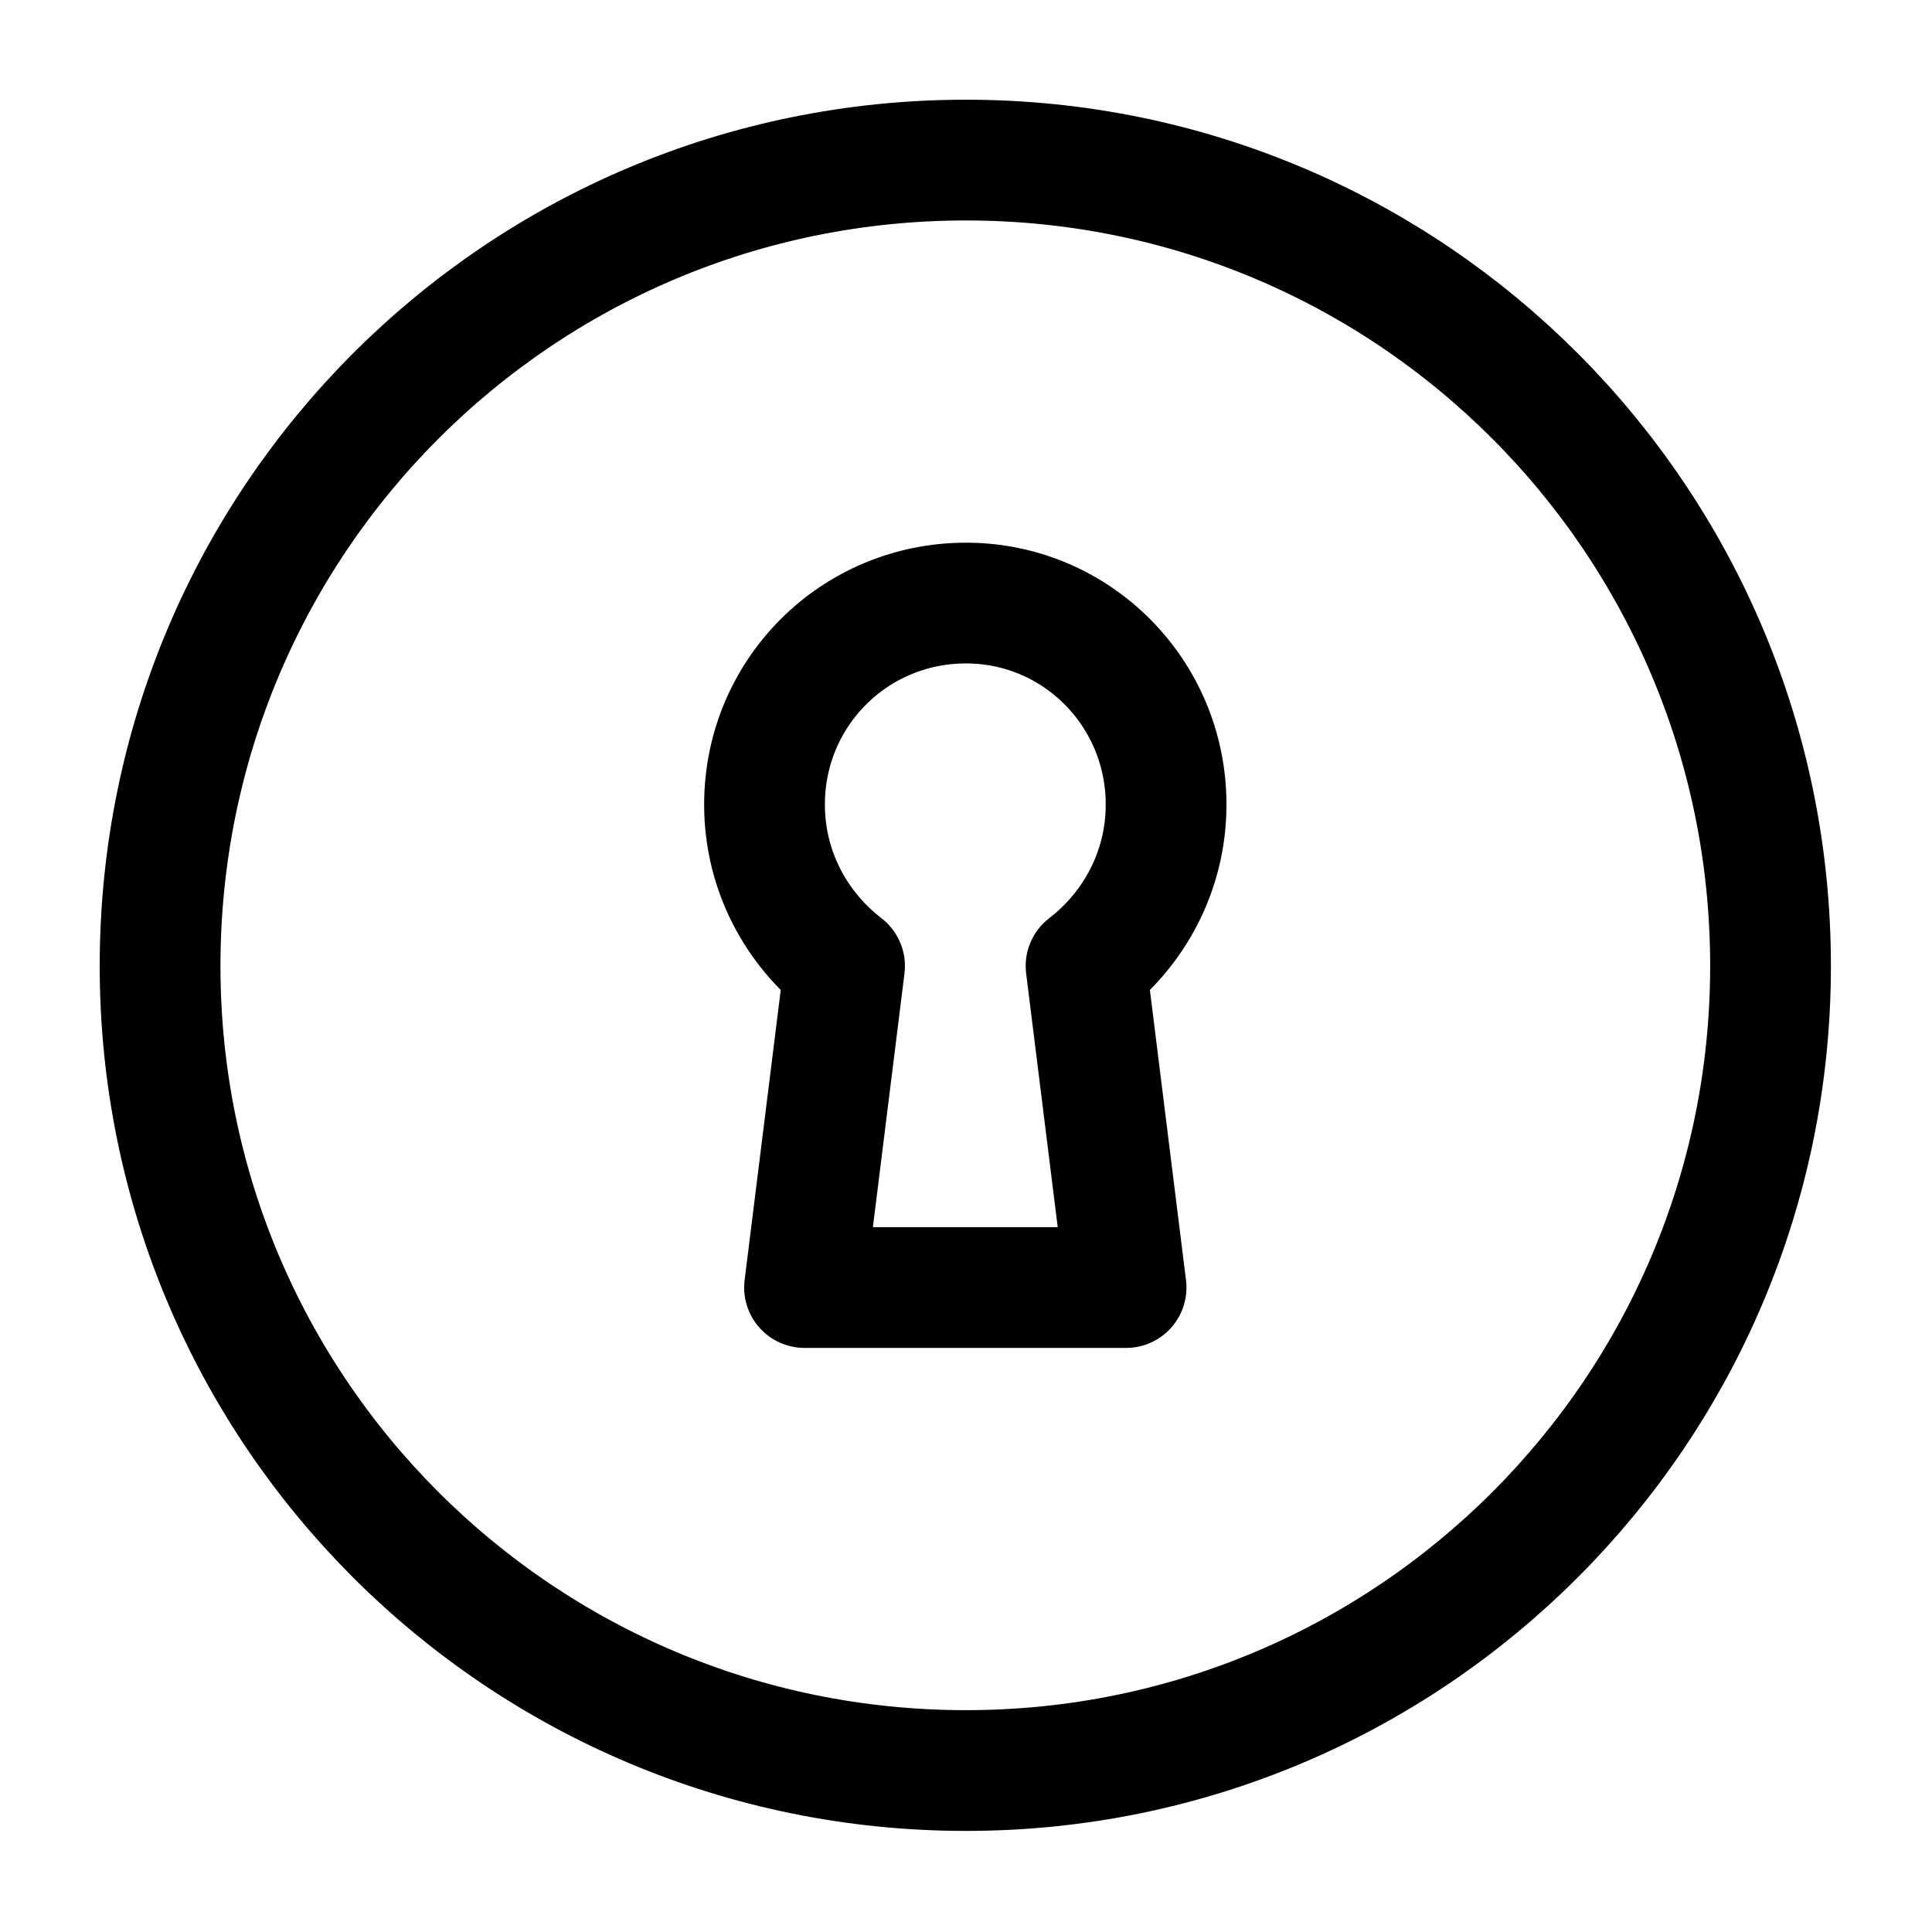 <svg width="14" height="14" viewBox="0 0 14 14" fill="none" xmlns="http://www.w3.org/2000/svg" xmlns:xlink="http://www.w3.org/1999/xlink">
	<desc>
			Created with Pixso.
	</desc>
	<defs>
		<clipPath id="clip27_25">
			<rect id="Замочная скважина" width="14" height="14" fill="white" fill-opacity="0"/>
		</clipPath>
	</defs>
	<g clip-path="url(#clip27_25)">
		<path id="path" d="M7 12.83C10.22 12.83 12.83 10.22 12.83 7C12.83 3.77 10.22 1.16 7 1.16C3.77 1.16 1.16 3.77 1.16 7C1.16 10.22 3.77 12.83 7 12.83Z" fill="#000000" fill-opacity="0" fill-rule="evenodd"/>
		<path id="path" d="M12.83 7C12.83 3.77 10.22 1.16 7 1.16C3.77 1.16 1.16 3.77 1.16 7C1.16 10.22 3.77 12.83 7 12.83C10.22 12.83 12.83 10.22 12.83 7Z" stroke="#000000" stroke-opacity="1" stroke-width="0.875" stroke-linejoin="round"/>
		<path id="path" d="M7 4.37C6.19 4.37 5.54 5.02 5.54 5.83C5.54 6.31 5.77 6.73 6.12 7L5.83 9.33L8.16 9.33L7.87 7C8.22 6.73 8.45 6.31 8.45 5.83C8.45 5.02 7.8 4.37 7 4.37Z" fill="#000000" fill-opacity="0" fill-rule="nonzero"/>
		<path id="path" d="M5.54 5.83C5.54 6.31 5.77 6.73 6.12 7L5.83 9.33L8.16 9.33L7.87 7C8.22 6.73 8.45 6.31 8.45 5.83C8.45 5.02 7.8 4.37 7 4.37C6.19 4.37 5.54 5.02 5.54 5.83Z" stroke="#000000" stroke-opacity="1" stroke-width="0.875" stroke-linejoin="round"/>
	</g>
</svg>
